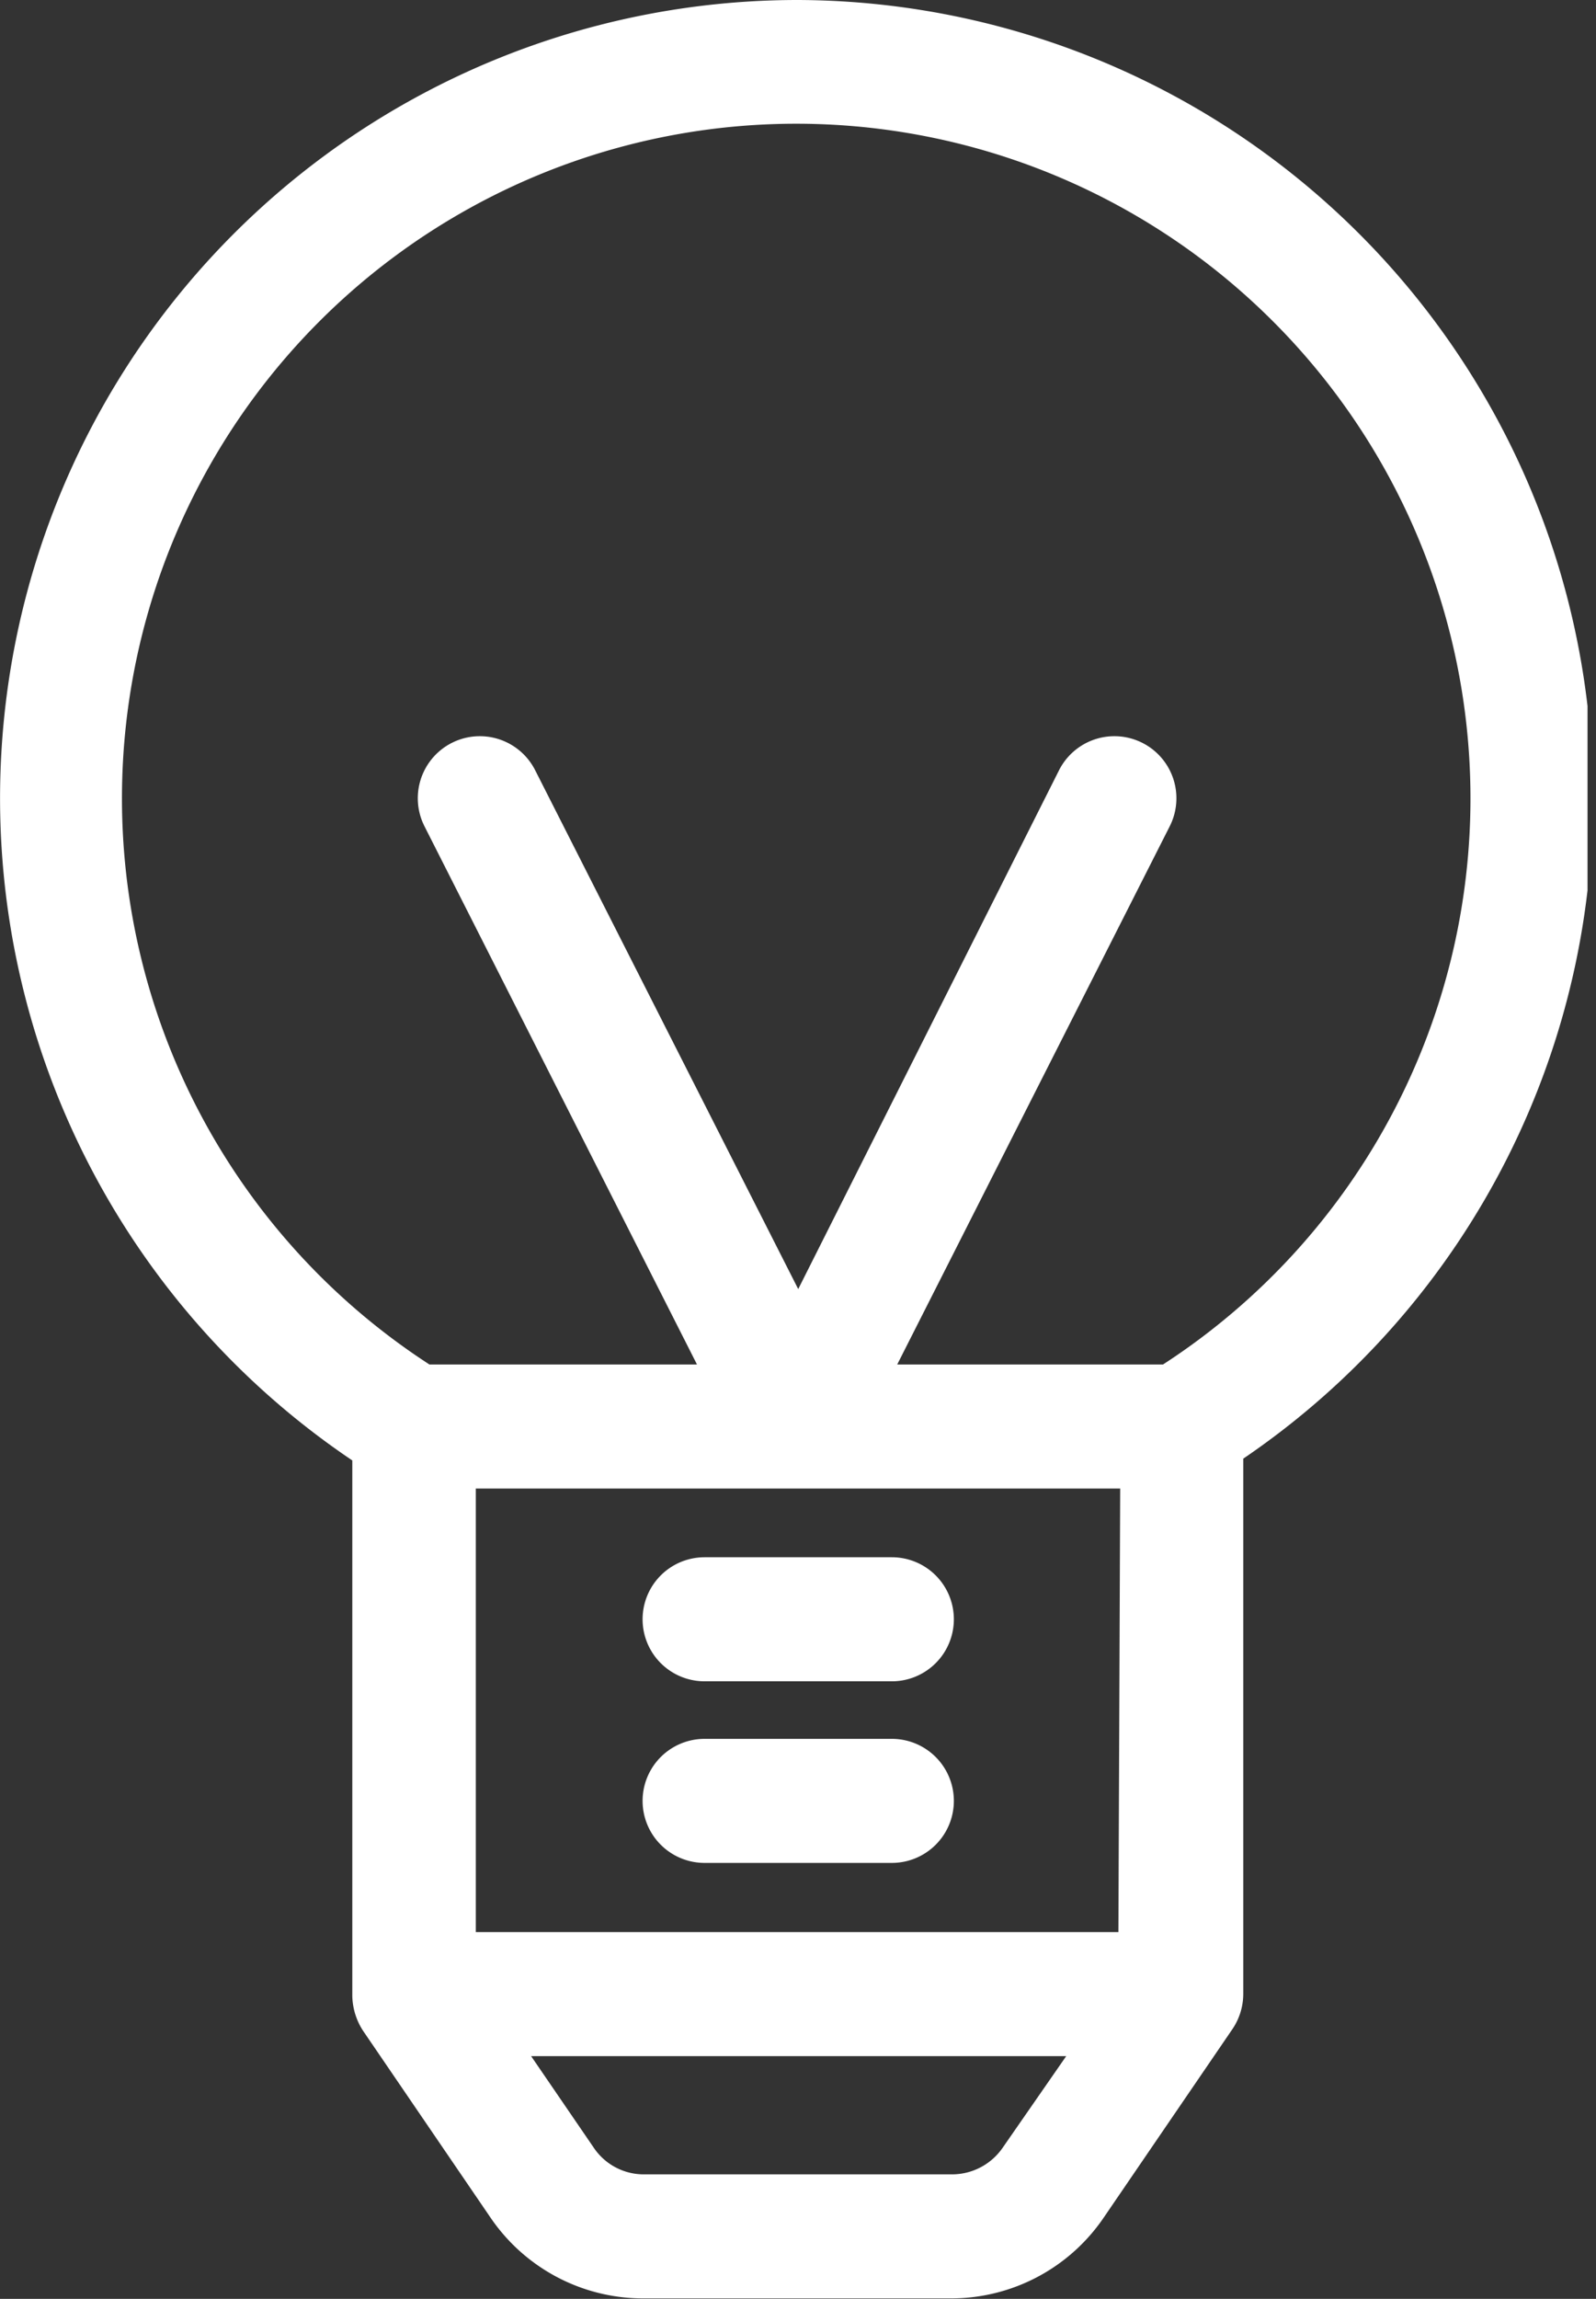 <svg xmlns="http://www.w3.org/2000/svg" xmlns:xlink="http://www.w3.org/1999/xlink" viewBox="0 0 35.79 51.52"><rect x="0" y="0" width="35.79" height="51.52" fill="#333333" stroke="none"/><defs><style>.cls-1{fill:none;}.cls-2{clip-path:url(#clip-path);}.cls-3{fill:white;}</style><clipPath id="clip-path" transform="translate(0 -0.16)"><rect class="cls-1" width="35.6" height="51.68"/></clipPath></defs><title>trainingAsset 12</title><g id="Layer_2" data-name="Layer 2"><g id="Layer_1-2" data-name="Layer 1"><g class="cls-2"><path class="cls-3" d="M26.12,30.74h-6l6.11-12.06a1.39,1.39,0,0,0-2.48-1.26L17.9,29.05,12,17.42a1.39,1.39,0,0,0-2.48,1.26l6.11,12.06h-6a15.12,15.12,0,1,1,16.45,0m-1,12.72H10.67V33.52H25.12ZM22.48,48.3a1.38,1.38,0,0,1-1.13.59H14.44a1.35,1.35,0,0,1-1.12-.59l-1.41-2.06h12ZM17.9.16a17.89,17.89,0,0,0-10,32.73v12a1.49,1.49,0,0,0,.24.78h0L11,49.86a4.14,4.14,0,0,0,3.42,1.81h6.91a4.14,4.14,0,0,0,3.42-1.81l2.89-4.23h0a1.41,1.41,0,0,0,.24-.78v-12A17.89,17.89,0,0,0,17.9.16" transform="translate(0 -0.16)"/></g><g class="cls-2"><path class="cls-3" d="M15.8,37.84H20a1.39,1.39,0,0,0,0-2.78H15.8a1.39,1.39,0,1,0,0,2.78" transform="translate(0 -0.16)"/><path class="cls-3" d="M15.8,41.91H20a1.39,1.39,0,1,0,0-2.78H15.8a1.39,1.39,0,1,0,0,2.78" transform="translate(0 -0.16)"/></g></g></g></svg>